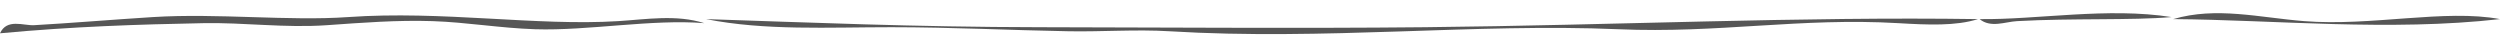 <?xml version="1.0" encoding="utf-8"?>
<!-- Generator: Adobe Illustrator 15.0.0, SVG Export Plug-In . SVG Version: 6.00 Build 0)  -->
<!DOCTYPE svg PUBLIC "-//W3C//DTD SVG 1.1//EN" "http://www.w3.org/Graphics/SVG/1.1/DTD/svg11.dtd">
<svg version="1.1" id="Layer_1" xmlns="http://www.w3.org/2000/svg" xmlns:xlink="http://www.w3.org/1999/xlink" x="0px" y="0px"
	 width="4169px" height="88px" viewBox="0 0 4169 88" enable-background="new 0 0 4169 88" xml:space="preserve">
<path fill="#565656" d="M3621.281,28.481c-66.562,5.732-164.155,1.581-257.694,6.76c-19.842,1.098-43.798,11.813-62.389-3.381
	C3396.749,33.115,3514.951,11.679,3621.281,28.481z"/>
<path fill="#565656" d="M4169,31.86c-184.61,20.824-375.957,1.232-545.005,0c72.042-21.153,143.375-2.593,218.57,3.381
	C3954.369,44.122,4077.5,14.714,4169,31.86z"/>
<path fill="#565656" d="M1174.543,38.621c-87.109-7.094-194.186,12.99-282.107,10.139c-58.612-1.9-114.179-11.638-170.892-13.519
	c-59.119-1.961-117.214,2.579-176.317,6.76c-69.642,4.926-138.572-4.688-206.155-3.38C230.999,40.714,122.003,44.173,0,55.521
	c11.501-25.144,39.065-12.528,56.964-13.521c56.076-3.106,132.976-9.455,198.018-13.52c108.228-6.764,226.704,6.987,325.509,0
	c156.964-11.102,314.146,15.273,450.287,6.76C1077.926,32.293,1127.79,23.821,1174.543,38.621z"/>
<path fill="#565656" d="M3298.486,31.86c-36.706,11.717-83.479,9.671-132.916,6.761c-162.596-9.573-299.98,17.32-466.562,10.139
	c-238.046-10.264-490.904,19.098-748.669,3.381c-56.001-3.416-111.609,1.008-168.179,0c-96.355-1.72-196.005-6.761-295.67-6.761
	c-104.983,0-210.729,5.974-309.233-13.52c170.255,5.571,348.179,13.236,556.077,13.52c194.572,0.269,429.649,2.218,642.879,0
	C2692.757,42.091,3002.385,27.454,3298.486,31.86z"/>
</svg>
